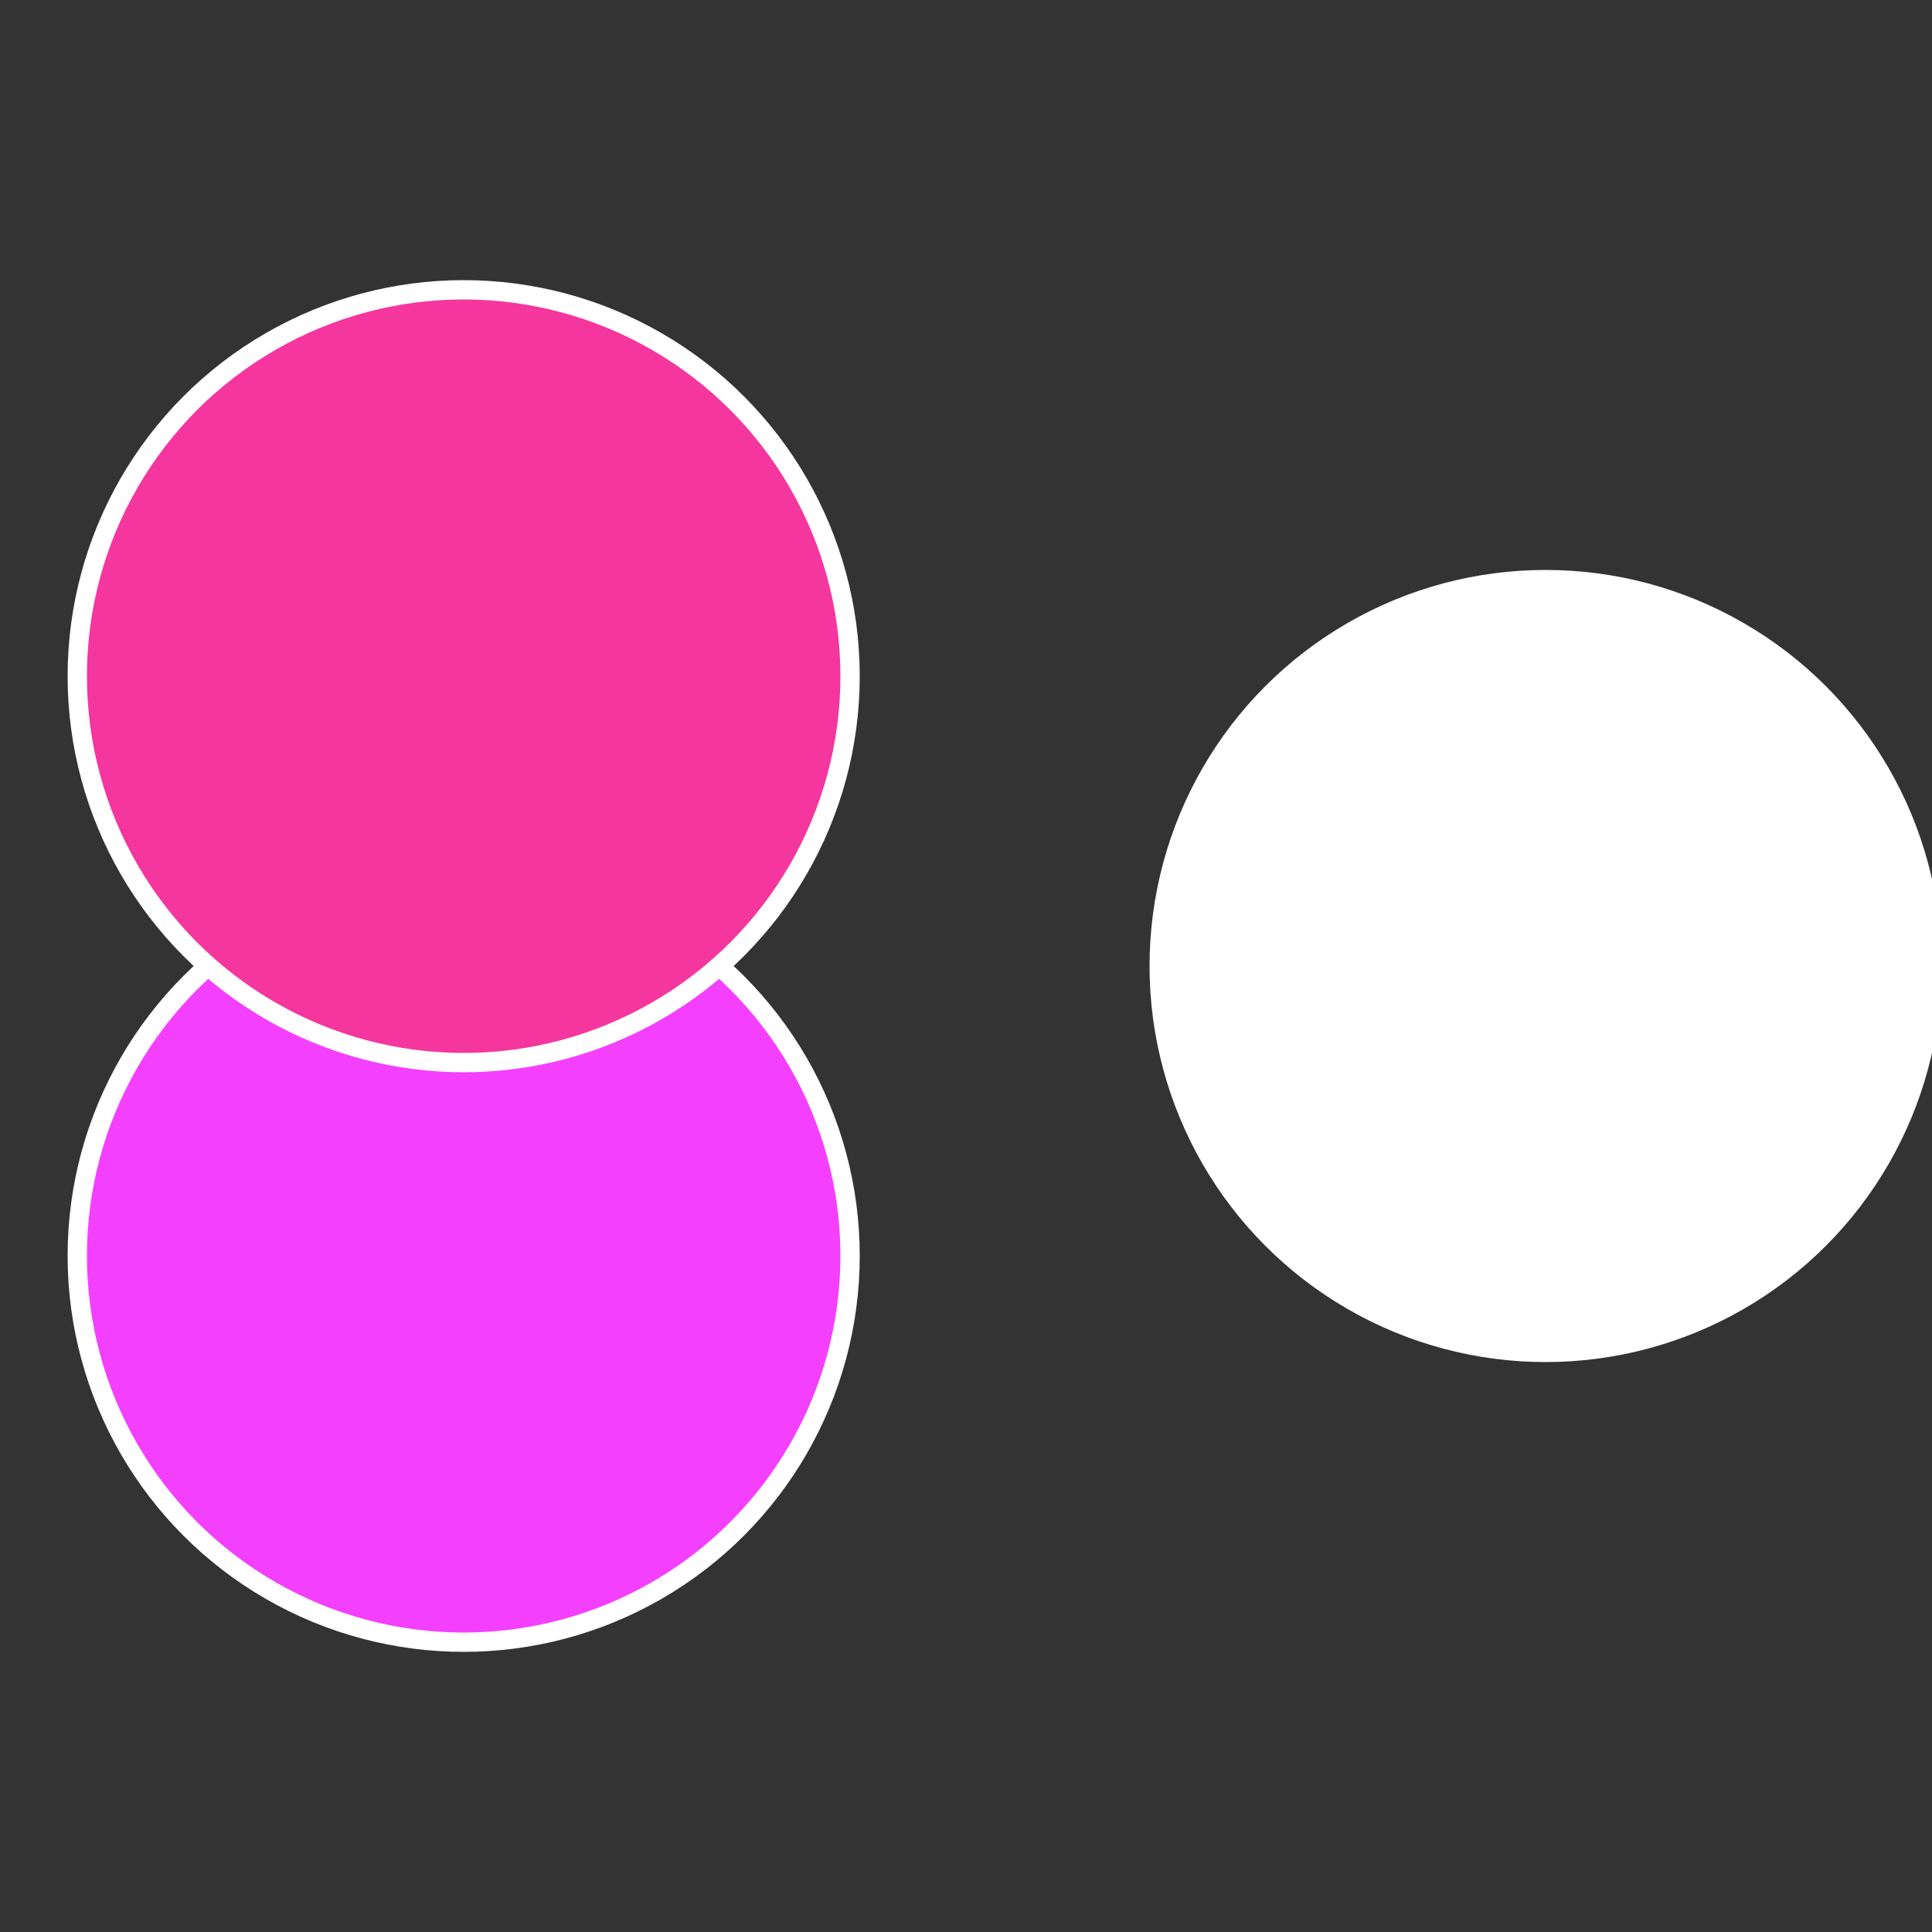 <?xml version="1.0" standalone="no"?>
<svg width="500" height="500" viewBox="-1 -1 2 2" xmlns="http://www.w3.org/2000/svg">
 
                <rect x="-1" y="-1" width="2" height="2" fill="#333333" stroke="none"/>
 
                <circle cx="0.6" cy="0" r="0.4" fill="#fffffffffffff24e985f53" stroke="#fff" stroke-width="1%" />
             
                <circle cx="-0.52" cy="0.3" r="0.4" fill="#f53fffffffffffff24efffffffffffffb03" stroke="#fff" stroke-width="1%" />
             
                <circle cx="-0.52" cy="-0.3" r="0.4" fill="#f5369efffffffffffff24e" stroke="#fff" stroke-width="1%" />
            </svg>

